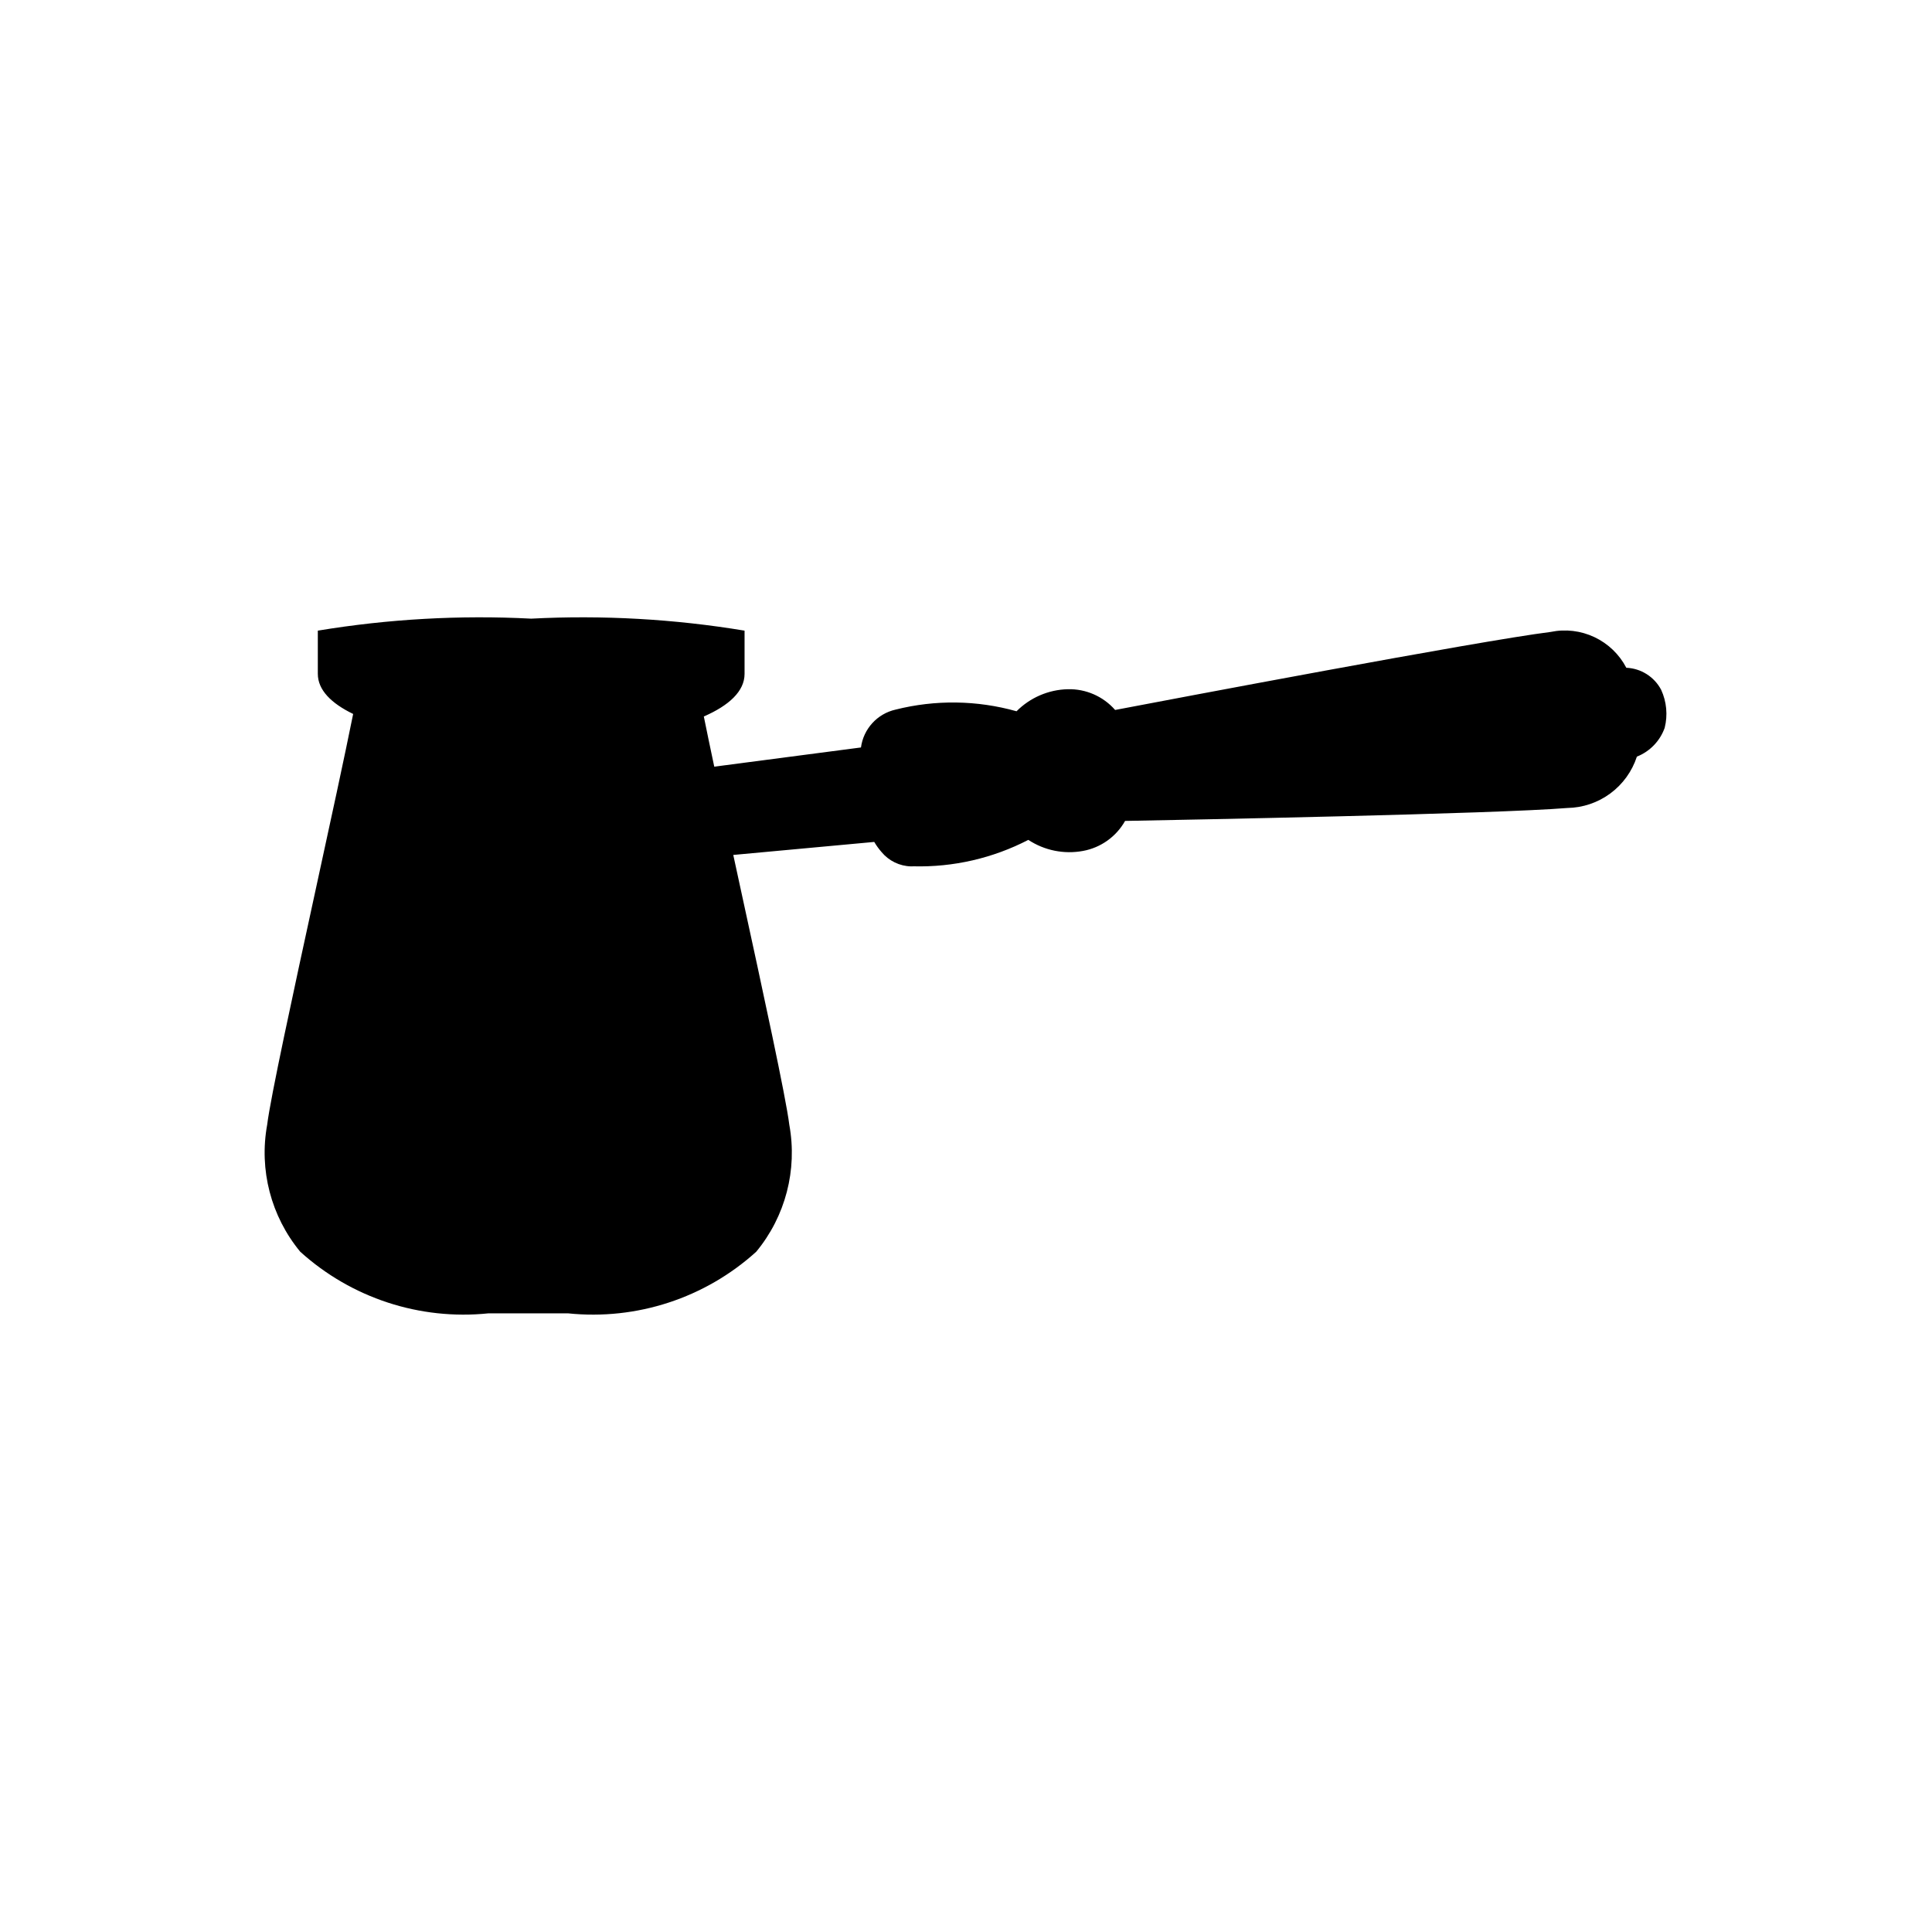 <?xml version="1.0" encoding="UTF-8"?>
<!-- Uploaded to: SVG Repo, www.svgrepo.com, Generator: SVG Repo Mixer Tools -->
<svg fill="#000000" width="800px" height="800px" version="1.1" viewBox="144 144 512 512" xmlns="http://www.w3.org/2000/svg">
 <path d="m584.23 326.82c-1.816-3.457-5.336-5.688-9.238-5.856-1.852-3.547-4.812-6.394-8.434-8.109-3.617-1.715-7.695-2.199-11.617-1.387-19.074 2.383-101.22 17.977-115.42 20.68-3.16-3.606-7.758-5.621-12.551-5.5-5.109 0.125-9.973 2.219-13.578 5.844-10.465-2.941-21.516-3.094-32.059-0.438-4.852 1.098-8.508 5.102-9.168 10.031l-38.879 5.09c-1.051-4.953-1.988-9.449-2.766-13.301 6.664-2.906 10.797-6.68 10.797-11.293v-11.453c-18.68-3.094-37.637-4.16-56.543-3.18-18.91-0.98-37.867 0.086-56.547 3.18v11.445c0 4.273 3.551 7.82 9.363 10.633-2.277 11.336-6.012 28.527-9.957 46.66-5.887 27.086-11.973 55.102-12.828 62.199-2.191 11.961 1.016 24.281 8.762 33.656 13.559 12.273 31.691 18.211 49.883 16.328h21.082-0.004c18.191 1.883 36.32-4.051 49.879-16.324 7.75-9.371 10.957-21.691 8.766-33.652-0.852-7.106-6.941-35.121-12.832-62.207l-2.016-9.297 37.359-3.449c0.559 0.953 1.207 1.855 1.938 2.684 1.934 2.34 4.789 3.727 7.828 3.797l0.574-0.016v-0.004c10.594 0.277 21.082-2.133 30.492-7.004 4.269 2.809 9.461 3.859 14.488 2.93 4.715-0.863 8.801-3.777 11.156-7.953 14.449-0.266 98.047-1.852 117.21-3.43h-0.004c4.106-0.066 8.09-1.414 11.391-3.856 3.305-2.441 5.762-5.852 7.035-9.754 3.441-1.363 6.129-4.144 7.367-7.633 0.844-3.363 0.516-6.91-0.93-10.062z"/>
</svg>
